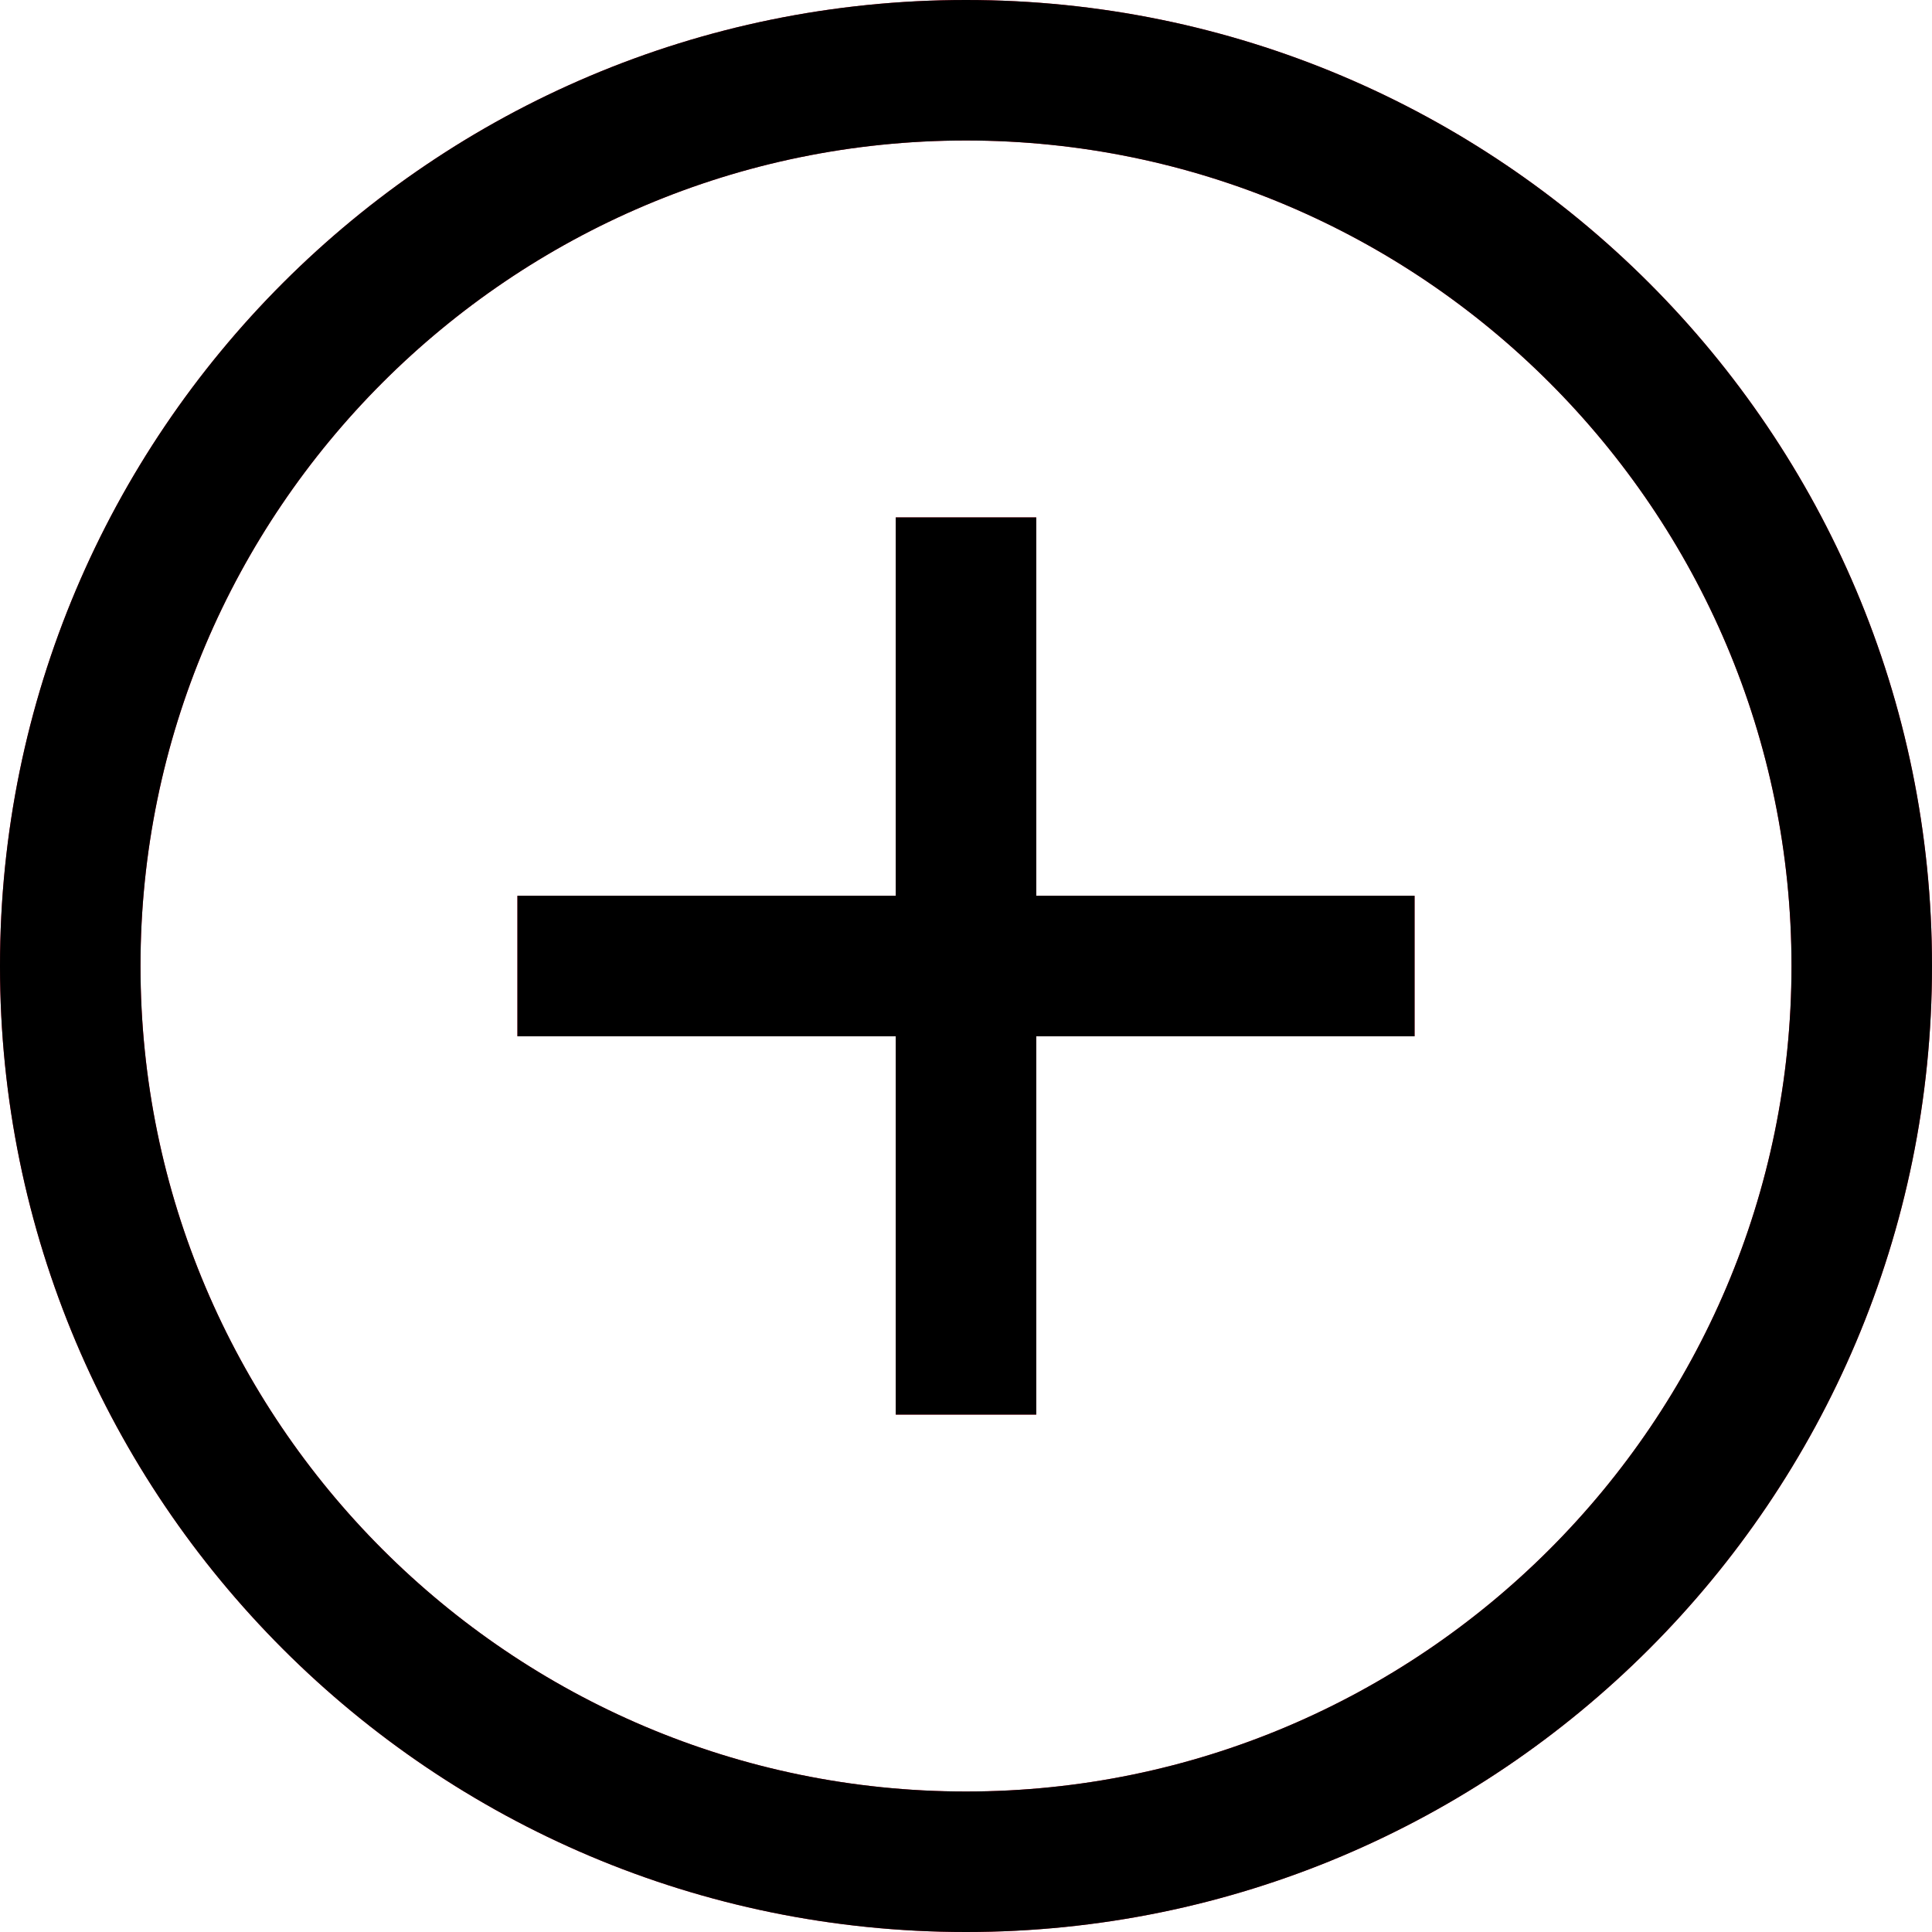 <svg enable-background="new 0 0 50 50" viewBox="0 0 50 50" xmlns="http://www.w3.org/2000/svg"><path d="m25 3.636c11.78 0 21.364 9.584 21.364 21.364s-9.584 21.364-21.364 21.364-21.364-9.584-21.364-21.364 9.584-21.364 21.364-21.364m0-3.636c-13.807 0-25 11.193-25 25s11.193 25 25 25 25-11.193 25-25-11.193-25-25-25z" fill="#e51837"/><path d="m13.391 25h23.218" fill="none" stroke="#e51837" stroke-miterlimit="10" stroke-width="3.636"/><path d="m25 13.391v23.218" fill="none" stroke="#e51837" stroke-miterlimit="10" stroke-width="3.636"/><path d="m25 3.636c11.78 0 21.364 9.584 21.364 21.364s-9.584 21.364-21.364 21.364-21.364-9.584-21.364-21.364 9.584-21.364 21.364-21.364m0-3.636c-13.807 0-25 11.193-25 25s11.193 25 25 25 25-11.193 25-25-11.193-25-25-25zm11.609 23.182h-9.791v-9.791h-3.636v9.791h-9.791v3.636h9.791v9.791h3.636v-9.791h9.791z" fill="#000000"/></svg>